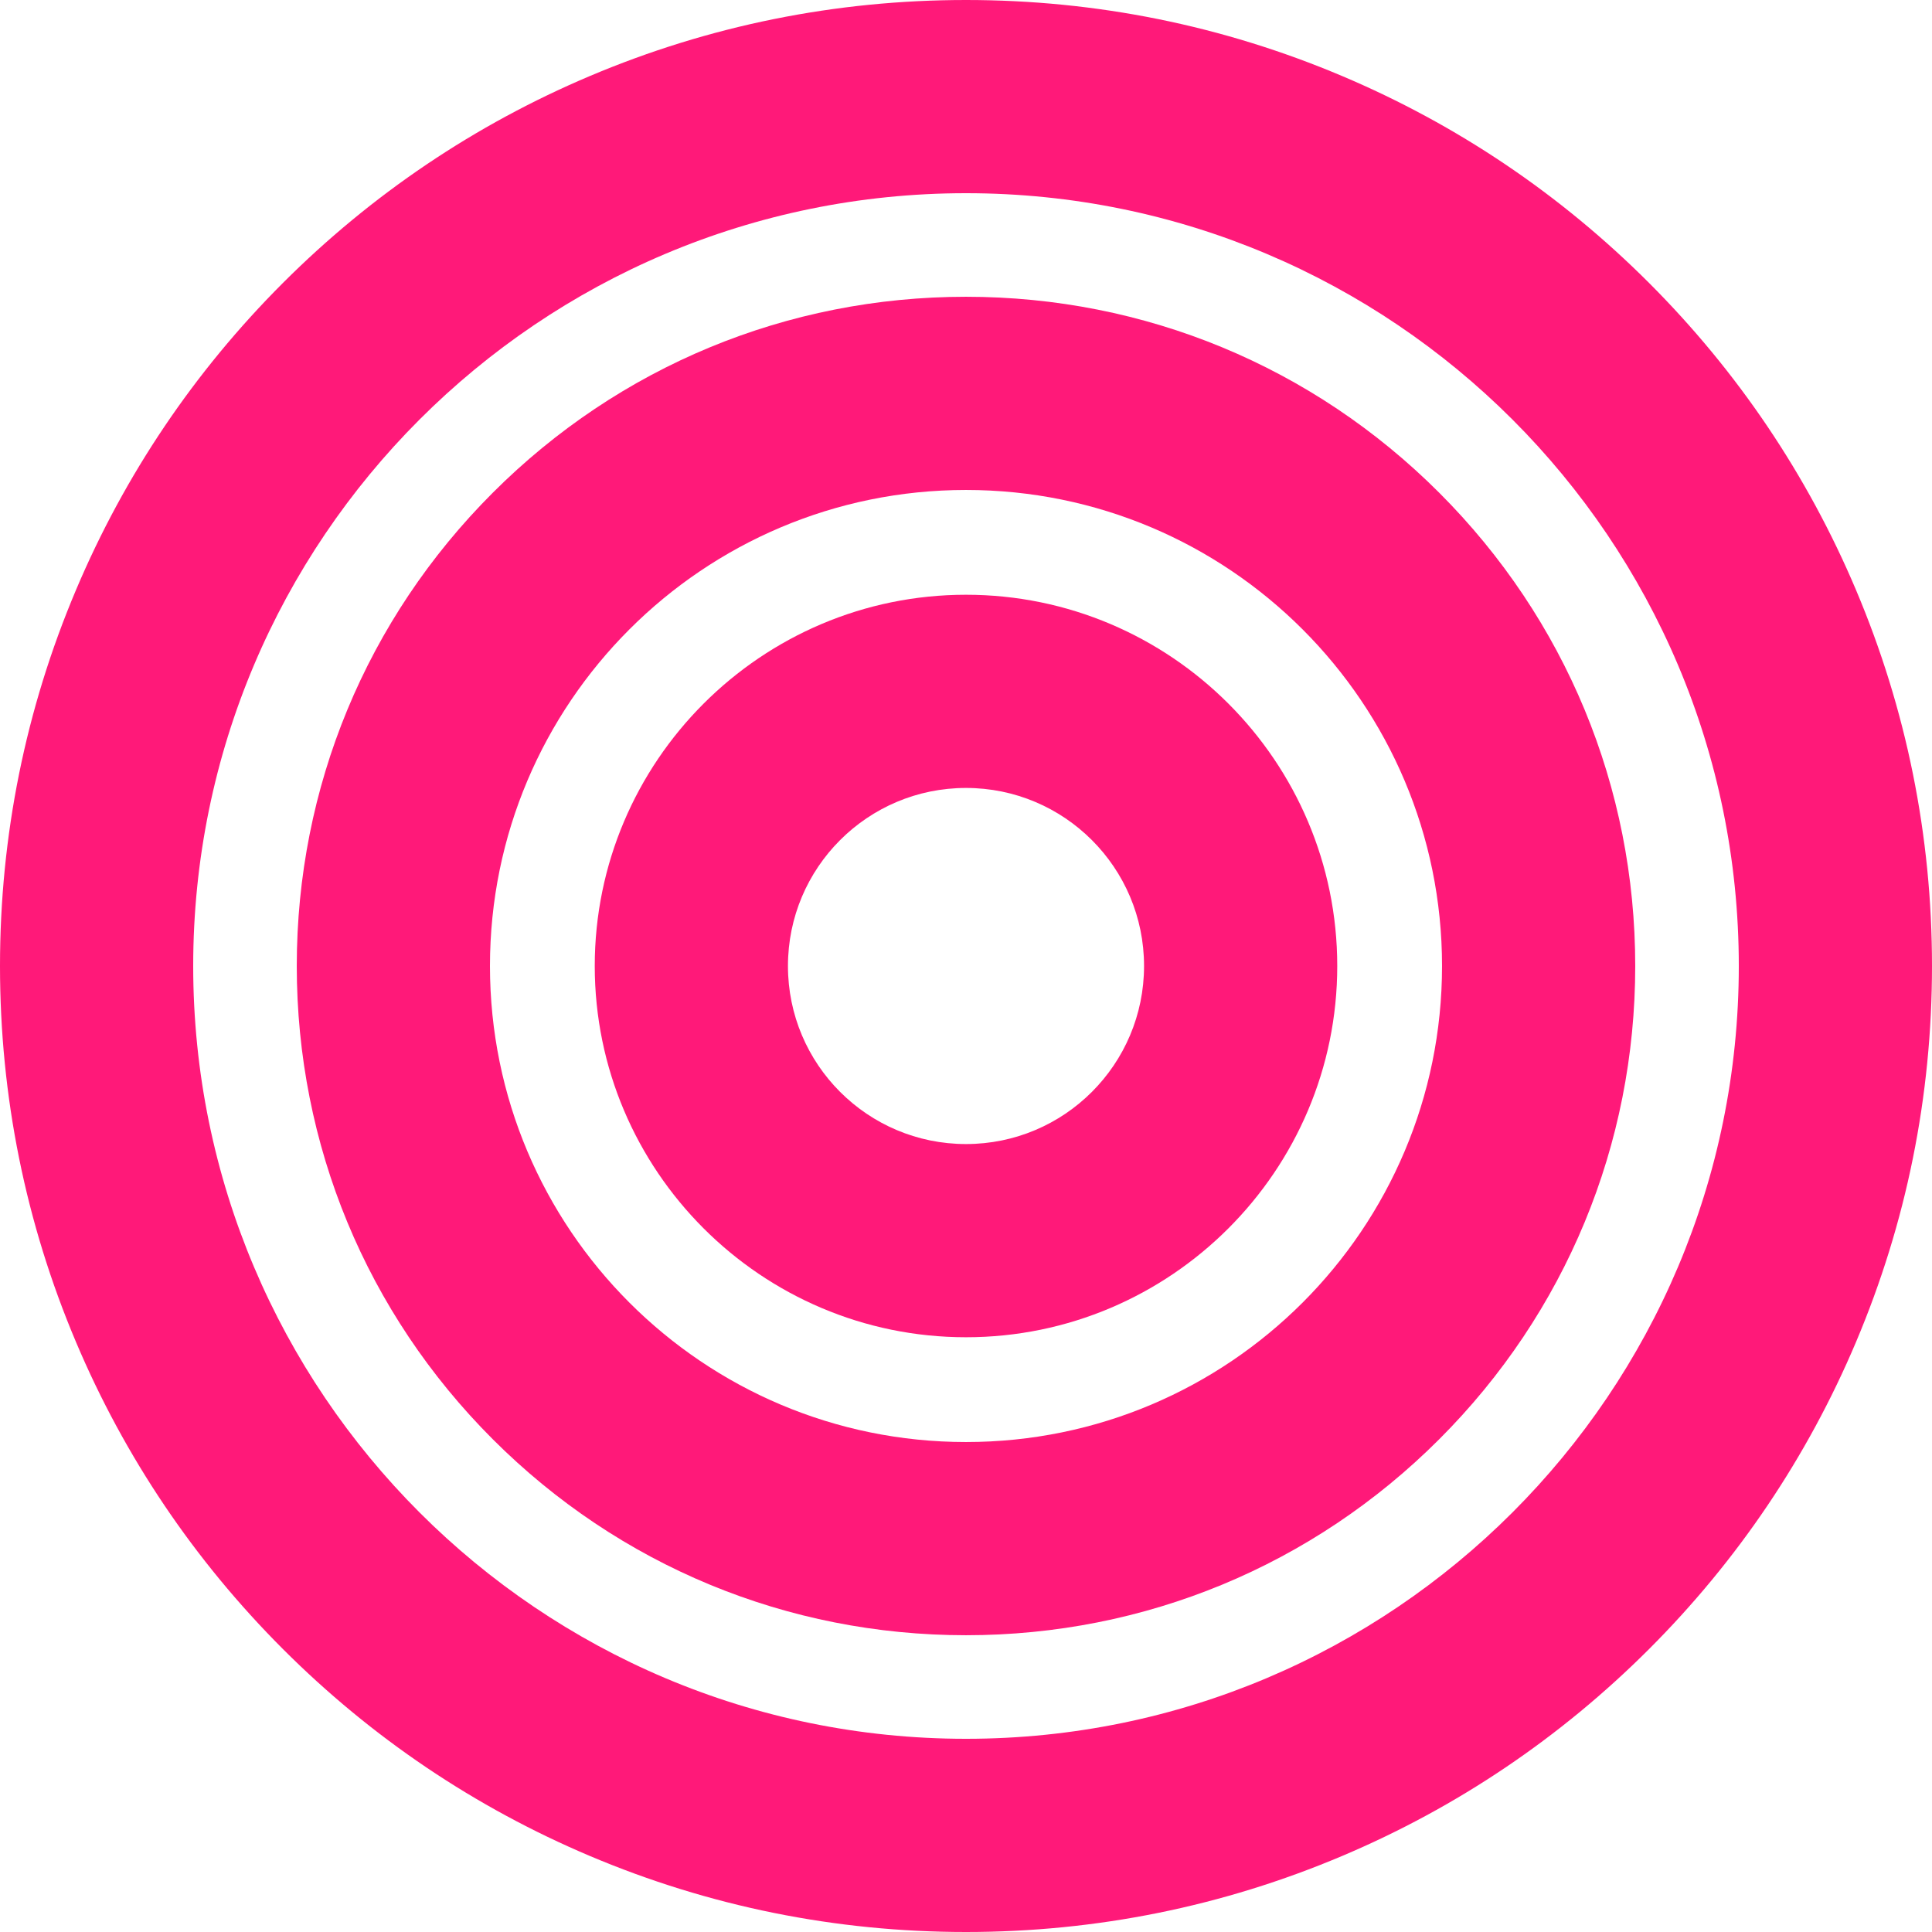 <?xml version="1.0" encoding="UTF-8"?>
<svg id="Layer_2" data-name="Layer 2" xmlns="http://www.w3.org/2000/svg" viewBox="0 0 380 380">
  <defs>
    <style>
      .cls-1 {
        fill: #ff1979;
      }
    </style>
  </defs>
  <g id="Layer_1-2" data-name="Layer 1">
    <g>
      <path class="cls-1" d="M190,154.98c19.34,0,35.02,15.68,35.02,35.02s-15.68,35.02-35.02,35.02-35.02-15.68-35.02-35.02,15.68-35.02,35.02-35.02M190,116.98c-40.26,0-73.02,32.76-73.02,73.02s32.76,73.02,73.02,73.02,73.02-32.76,73.02-73.02-32.76-73.02-73.02-73.02h0Z"/>
      <path class="cls-1" d="M190,96.37c51.71,0,93.63,41.92,93.63,93.63s-41.92,93.63-93.63,93.63-93.63-41.92-93.63-93.63,41.92-93.63,93.63-93.63M190,58.37c-35.16,0-68.22,13.69-93.08,38.55s-38.55,57.92-38.55,93.08,13.69,68.22,38.55,93.08c24.86,24.86,57.92,38.55,93.08,38.55s68.22-13.69,93.08-38.55c24.86-24.86,38.55-57.92,38.55-93.08s-13.69-68.22-38.55-93.08-57.92-38.55-93.08-38.55h0Z"/>
      <path class="cls-1" d="M190,38c83.95,0,152,68.05,152,152s-68.05,152-152,152S38,273.95,38,190,106.05,38,190,38M190,0c-25.63,0-50.52,5.03-73.97,14.95-22.63,9.57-42.94,23.27-60.38,40.7-17.44,17.44-31.13,37.75-40.7,60.38C5.03,139.48,0,164.37,0,190s5.03,50.52,14.95,73.97c9.57,22.63,23.27,42.94,40.7,60.38,17.44,17.44,37.75,31.13,60.38,40.7,23.45,9.92,48.34,14.95,73.97,14.95s50.52-5.03,73.97-14.95c22.63-9.57,42.94-23.27,60.38-40.7,17.44-17.44,31.13-37.75,40.7-60.38,9.92-23.45,14.95-48.34,14.95-73.97s-5.03-50.52-14.95-73.97c-9.57-22.63-23.27-42.94-40.7-60.38-17.44-17.44-37.75-31.13-60.38-40.7C240.52,5.03,215.63,0,190,0h0Z"/>
    </g>
  </g>
</svg>